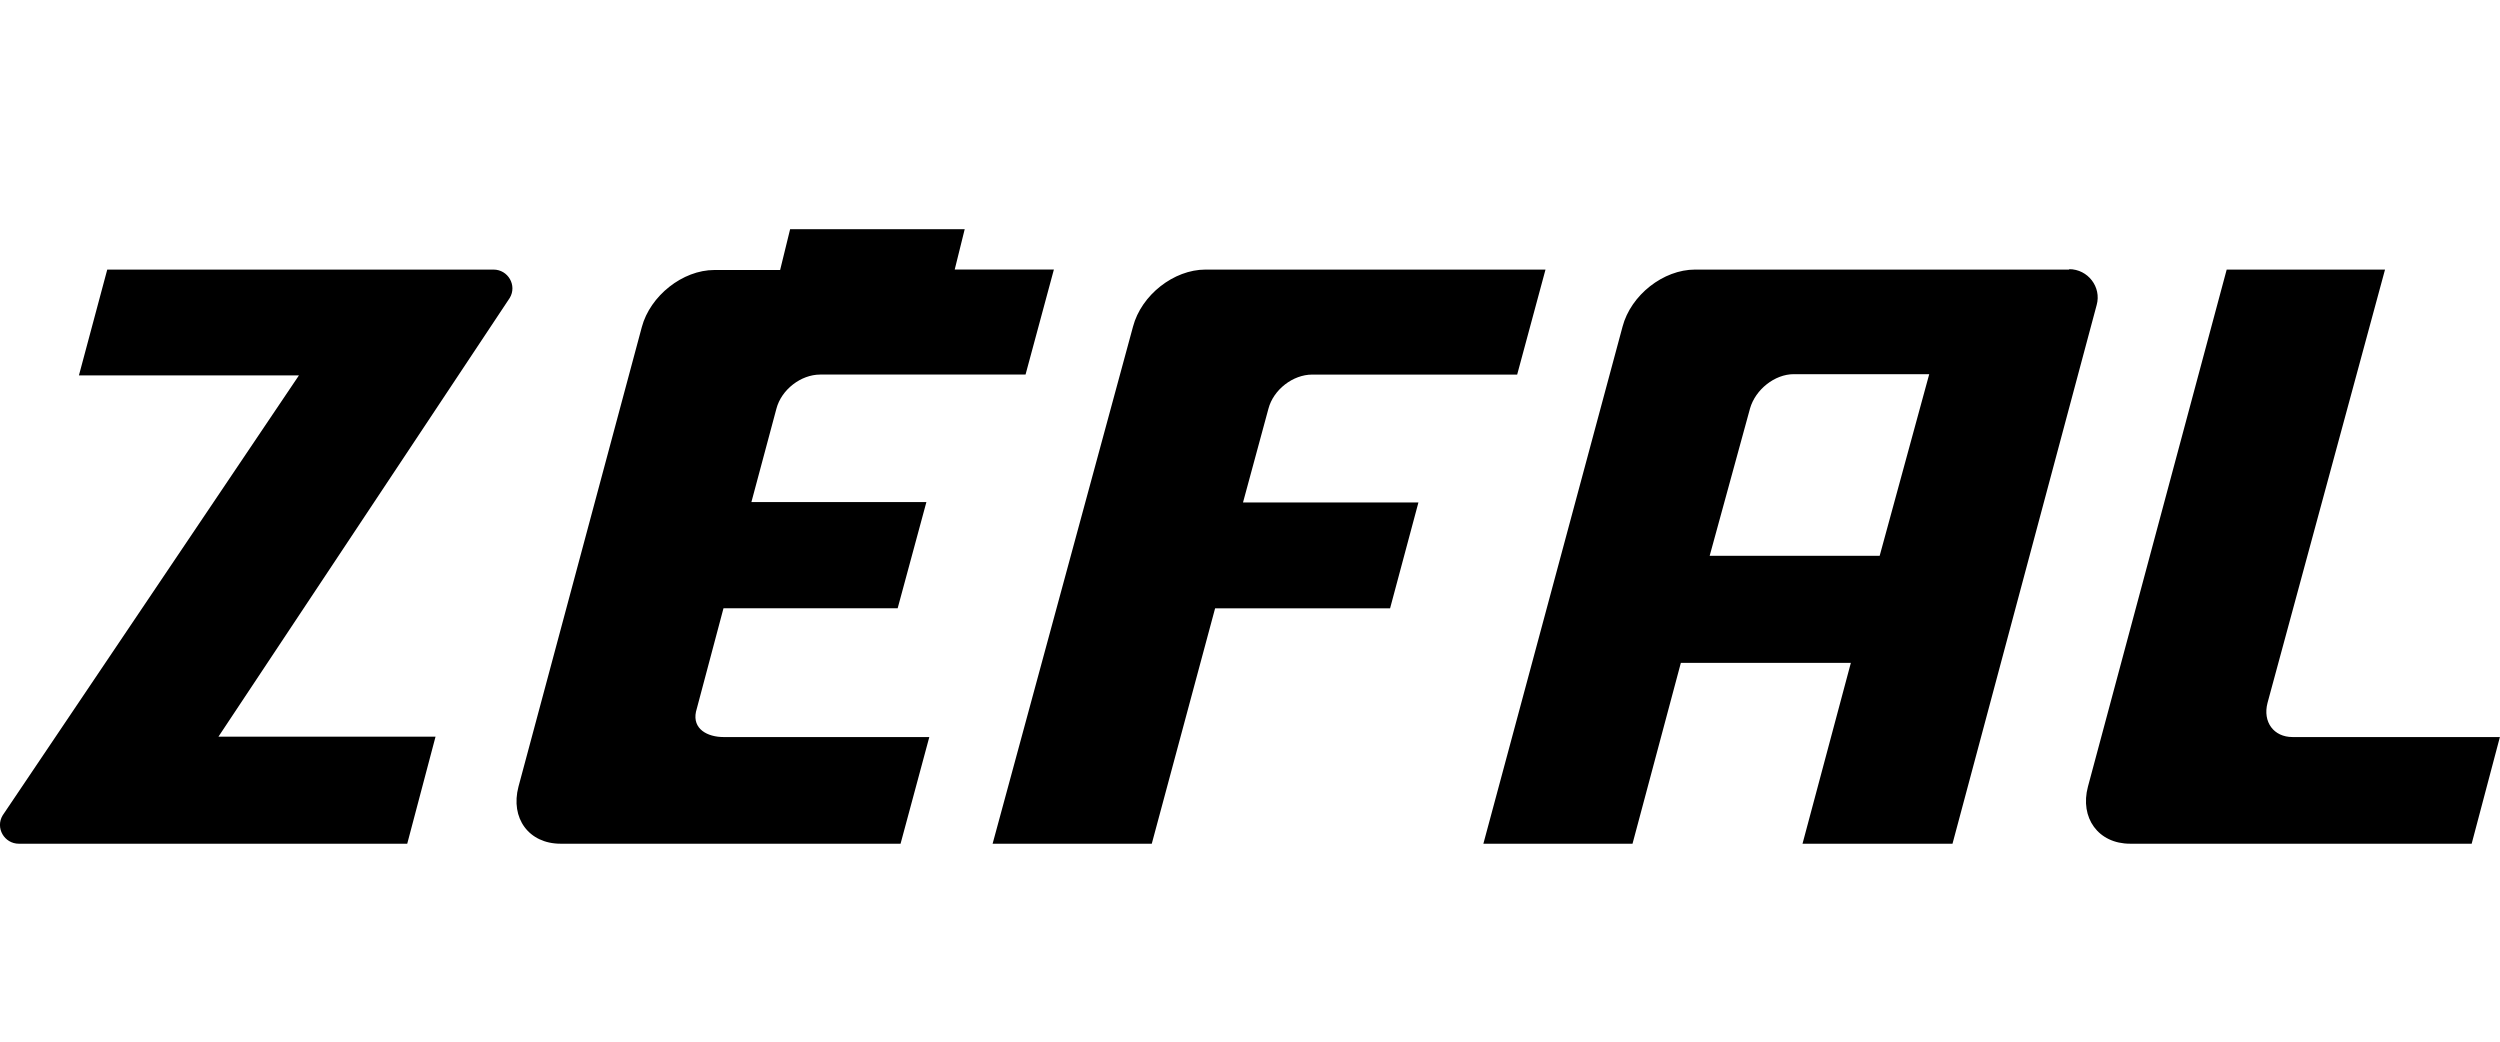 <svg width="120" height="50" viewBox="0 0 120 50" xmlns="http://www.w3.org/2000/svg"><path d="m120 35.358-1.36 5.14h-16.399c-1.52 0-2.42-1.24-2.02-2.74l6.66-24.818h7.6l-5.64 20.798c-.24.92.3 1.64 1.2 1.64H120ZM60.884 19.62c.24-.92 1.18-1.64 2.1-1.64h9.84l1.36-5.04h-16.32c-1.52 0-3.08 1.22-3.48 2.74l-6.739 24.819h7.64l3.04-11.3h8.399l1.36-5.079h-8.42zm-37.197-6.68H5.148l-1.36 5.08h10.56L.127 39.139c-.36.6.08 1.36.78 1.36h18.64l1.359-5.14h-10.42L24.468 14.3c.36-.6-.08-1.36-.78-1.36m9.72 21.218 1.319-4.96h8.36l1.38-5.099h-8.4l1.2-4.48c.24-.92 1.18-1.64 2.1-1.64h9.859l1.36-5.04h-4.76l.48-1.939h-8.38l-.48 1.96h-3.159c-1.52 0-3.08 1.24-3.48 2.74l-5.92 22.058c-.4 1.52.5 2.74 2.02 2.74h16.32l1.38-5.12h-9.88c-.76 0-1.5-.38-1.32-1.22m48.657-7.48h8.16l2.379-8.718h-6.5c-.92 0-1.84.74-2.1 1.64zM99.32 12.92c.9 0 1.56.86 1.32 1.72l-6.92 25.858h-7.199l2.32-8.68h-8.16l-2.32 8.68h-7.159l6.68-24.818c.4-1.52 1.96-2.74 3.48-2.74H99.32"/></svg>